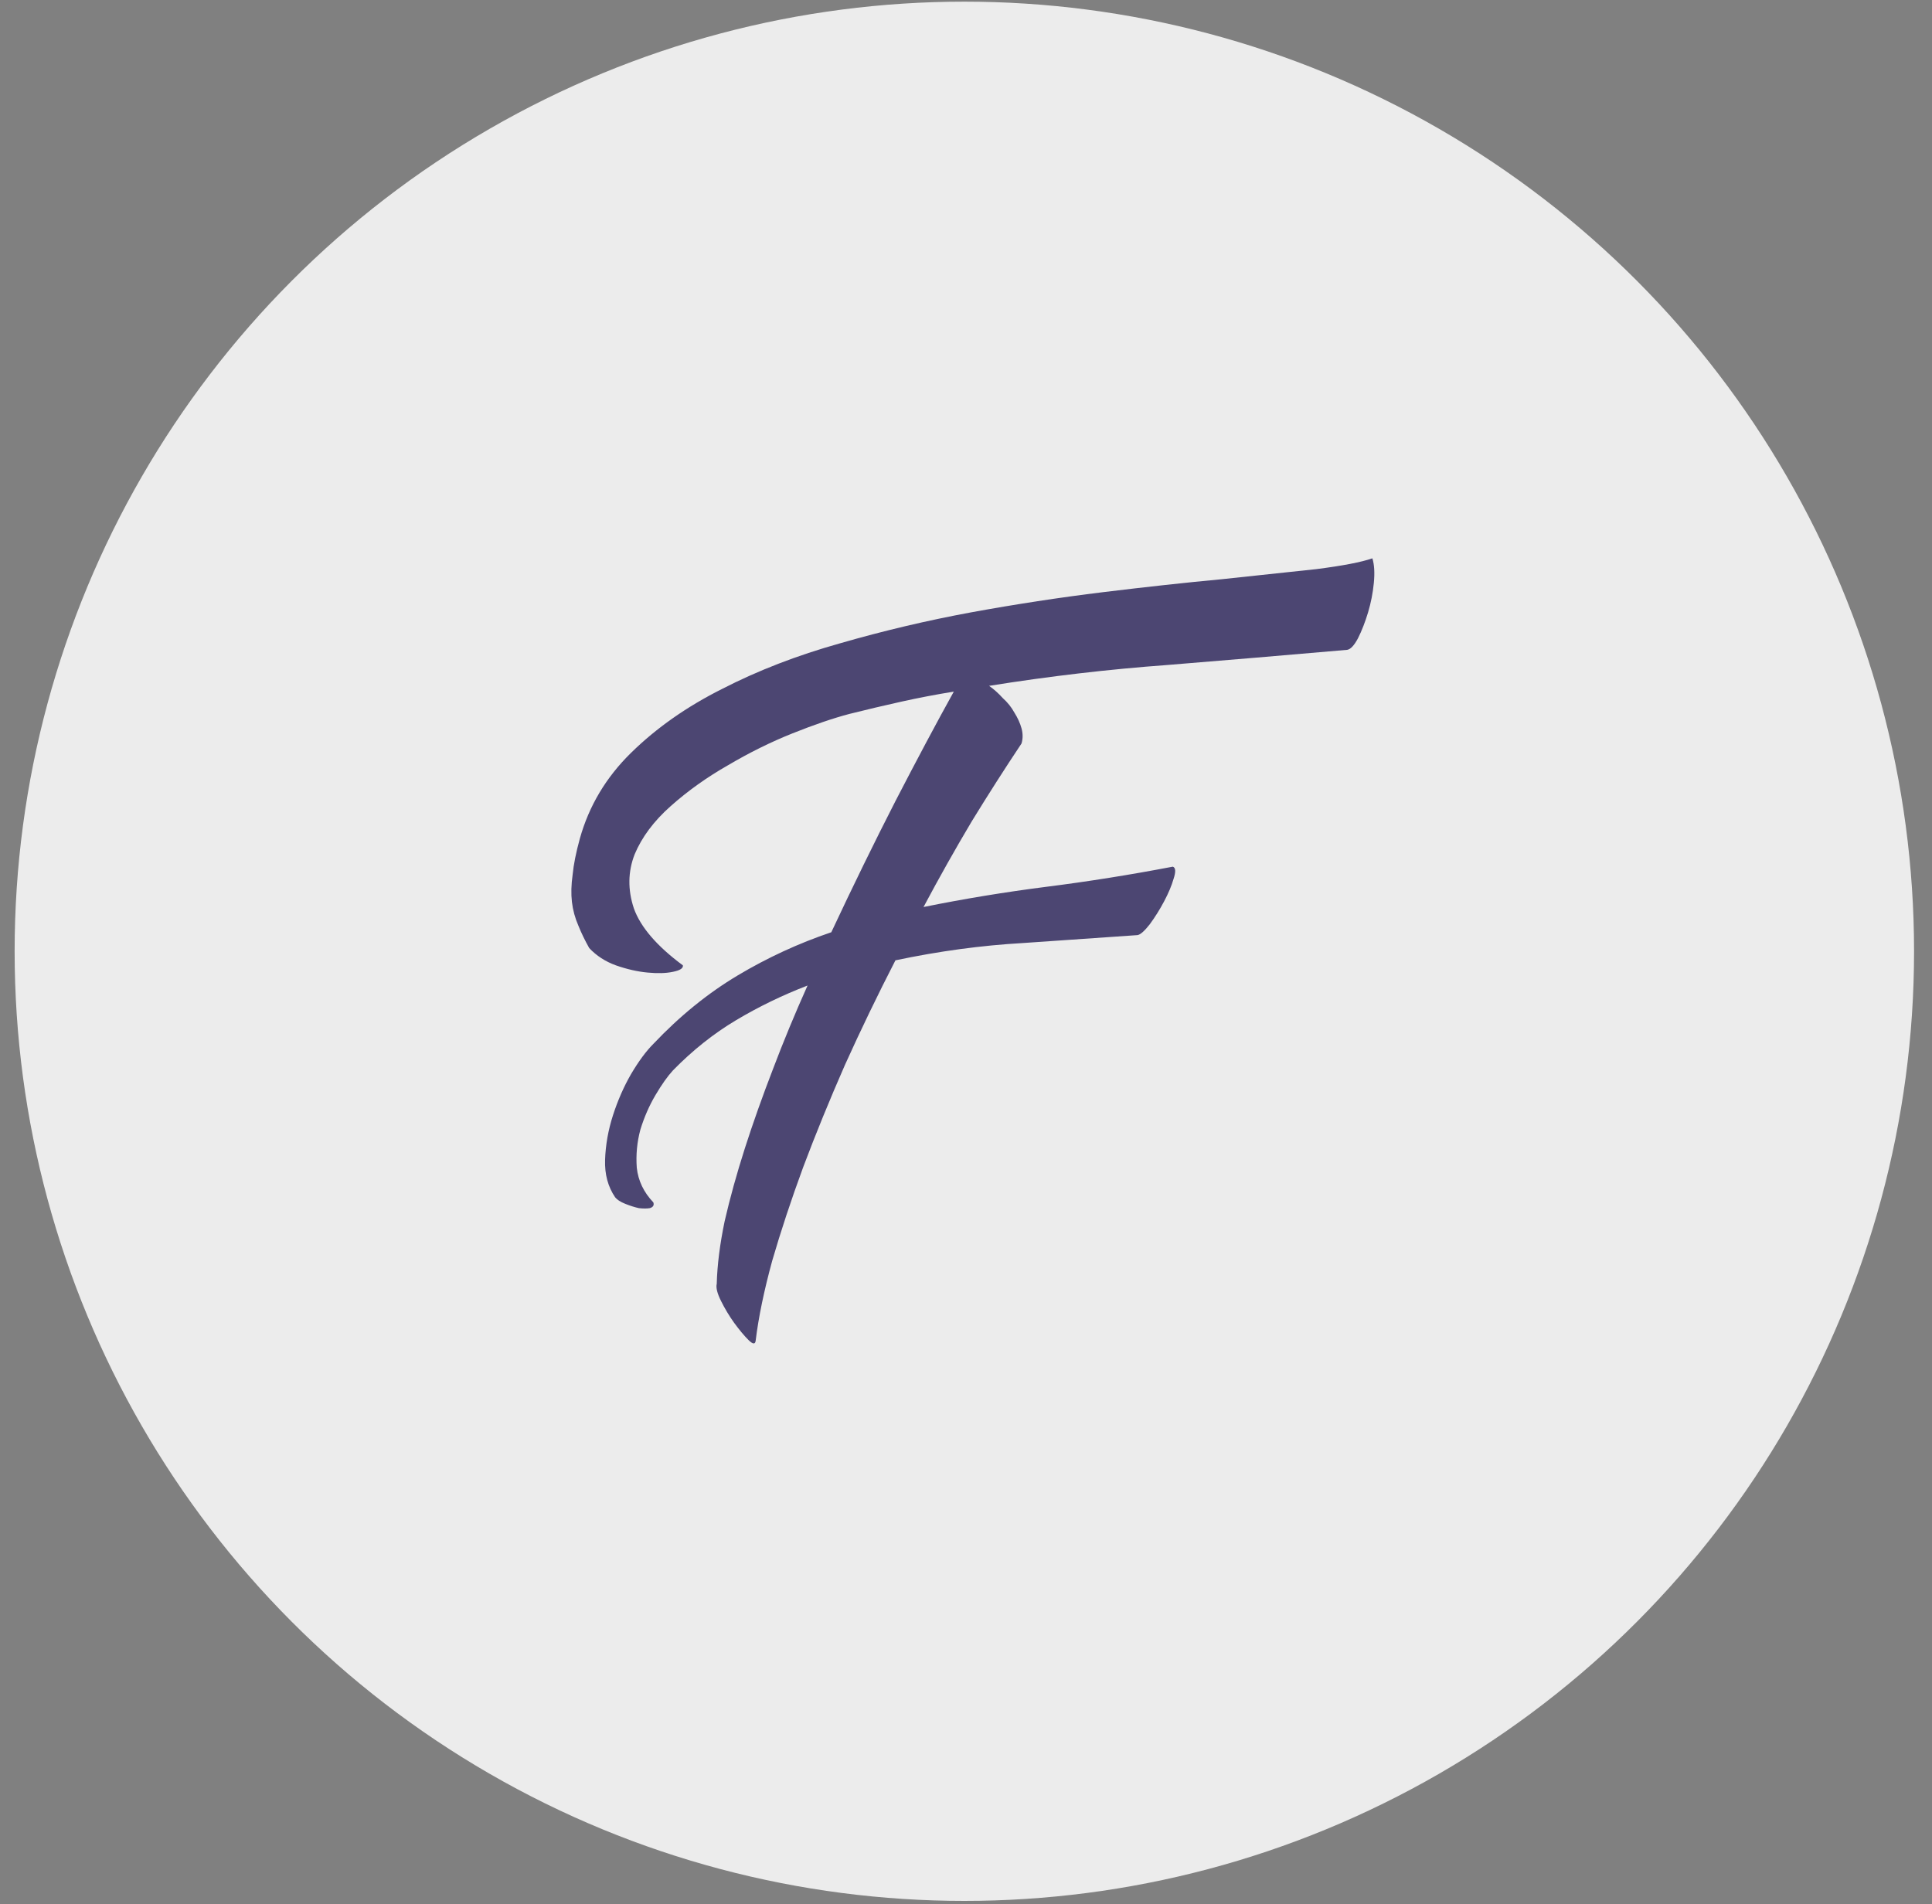 <svg width="70" height="69" viewBox="0 0 70 69" fill="none" xmlns="http://www.w3.org/2000/svg">
<rect x="0" y="0" width="70" height="69" fill="#808080" stroke="none"/>
<g id="Group 1976">
<circle id="Ellipse 101" cx="34.94" cy="34.47" r="34.41" fill="#ECECEC"/>
<path id="F" d="M24.742 34.98C24.76 35.085 24.638 35.163 24.377 35.215C24.133 35.267 23.829 35.276 23.463 35.241C23.098 35.207 22.715 35.12 22.315 34.98C21.932 34.841 21.61 34.632 21.349 34.354C21.192 34.075 21.062 33.806 20.957 33.545C20.835 33.266 20.757 32.979 20.722 32.683C20.688 32.387 20.696 32.057 20.748 31.691C20.783 31.326 20.87 30.891 21.009 30.386C21.34 29.203 21.958 28.167 22.863 27.28C23.785 26.375 24.89 25.6 26.178 24.956C27.466 24.295 28.884 23.747 30.433 23.312C32 22.859 33.583 22.485 35.184 22.189C36.803 21.893 38.395 21.65 39.961 21.458C41.528 21.267 42.963 21.11 44.269 20.988C45.591 20.849 46.731 20.727 47.688 20.623C48.645 20.501 49.324 20.371 49.724 20.231C49.794 20.458 49.812 20.753 49.777 21.119C49.742 21.484 49.672 21.841 49.568 22.189C49.463 22.537 49.342 22.851 49.202 23.129C49.063 23.39 48.933 23.529 48.811 23.547C46.618 23.738 44.451 23.921 42.311 24.095C40.17 24.251 38.012 24.504 35.837 24.852C36.011 24.974 36.176 25.122 36.333 25.296C36.507 25.452 36.646 25.626 36.751 25.818C36.872 26.009 36.959 26.201 37.012 26.392C37.064 26.583 37.064 26.766 37.012 26.94C36.42 27.828 35.819 28.767 35.21 29.759C34.619 30.752 34.036 31.787 33.461 32.866C34.923 32.57 36.403 32.326 37.899 32.135C39.413 31.944 40.945 31.7 42.493 31.404C42.598 31.439 42.607 31.587 42.52 31.848C42.45 32.092 42.337 32.361 42.18 32.657C42.024 32.953 41.85 33.231 41.658 33.492C41.467 33.736 41.319 33.867 41.214 33.884C39.961 33.971 38.578 34.067 37.064 34.171C35.55 34.258 34.01 34.467 32.443 34.798C31.799 36.051 31.19 37.312 30.616 38.583C30.059 39.853 29.554 41.089 29.102 42.29C28.667 43.473 28.293 44.604 27.979 45.683C27.684 46.762 27.483 47.728 27.379 48.581C27.362 48.72 27.275 48.711 27.118 48.555C26.961 48.398 26.787 48.189 26.596 47.928C26.422 47.685 26.265 47.423 26.126 47.145C25.987 46.867 25.935 46.658 25.969 46.519C25.987 45.84 26.082 45.083 26.256 44.248C26.448 43.412 26.692 42.533 26.987 41.611C27.283 40.689 27.623 39.731 28.006 38.739C28.388 37.73 28.806 36.721 29.259 35.711C28.354 36.059 27.492 36.477 26.674 36.964C25.856 37.452 25.09 38.061 24.377 38.792C24.186 39.001 23.977 39.296 23.75 39.679C23.524 40.062 23.341 40.48 23.202 40.932C23.081 41.385 23.037 41.846 23.072 42.316C23.124 42.786 23.324 43.203 23.672 43.569C23.707 43.673 23.663 43.743 23.542 43.778C23.437 43.795 23.307 43.795 23.15 43.778C22.993 43.743 22.828 43.691 22.654 43.621C22.48 43.551 22.358 43.473 22.289 43.386C22.028 43.003 21.906 42.551 21.923 42.029C21.941 41.489 22.036 40.95 22.21 40.41C22.384 39.871 22.602 39.375 22.863 38.922C23.141 38.452 23.411 38.087 23.672 37.826C24.629 36.816 25.647 35.99 26.726 35.346C27.805 34.702 28.937 34.18 30.12 33.78C30.903 32.109 31.677 30.525 32.443 29.029C33.226 27.515 33.931 26.192 34.558 25.061C33.914 25.165 33.279 25.287 32.652 25.426C32.026 25.565 31.399 25.713 30.773 25.87C30.181 26.026 29.494 26.262 28.71 26.575C27.927 26.888 27.153 27.271 26.387 27.723C25.621 28.158 24.925 28.654 24.299 29.211C23.69 29.751 23.255 30.334 22.993 30.96C22.75 31.587 22.741 32.239 22.967 32.918C23.211 33.597 23.803 34.284 24.742 34.98Z" fill="#4C4672"/>
</g>
</svg>
